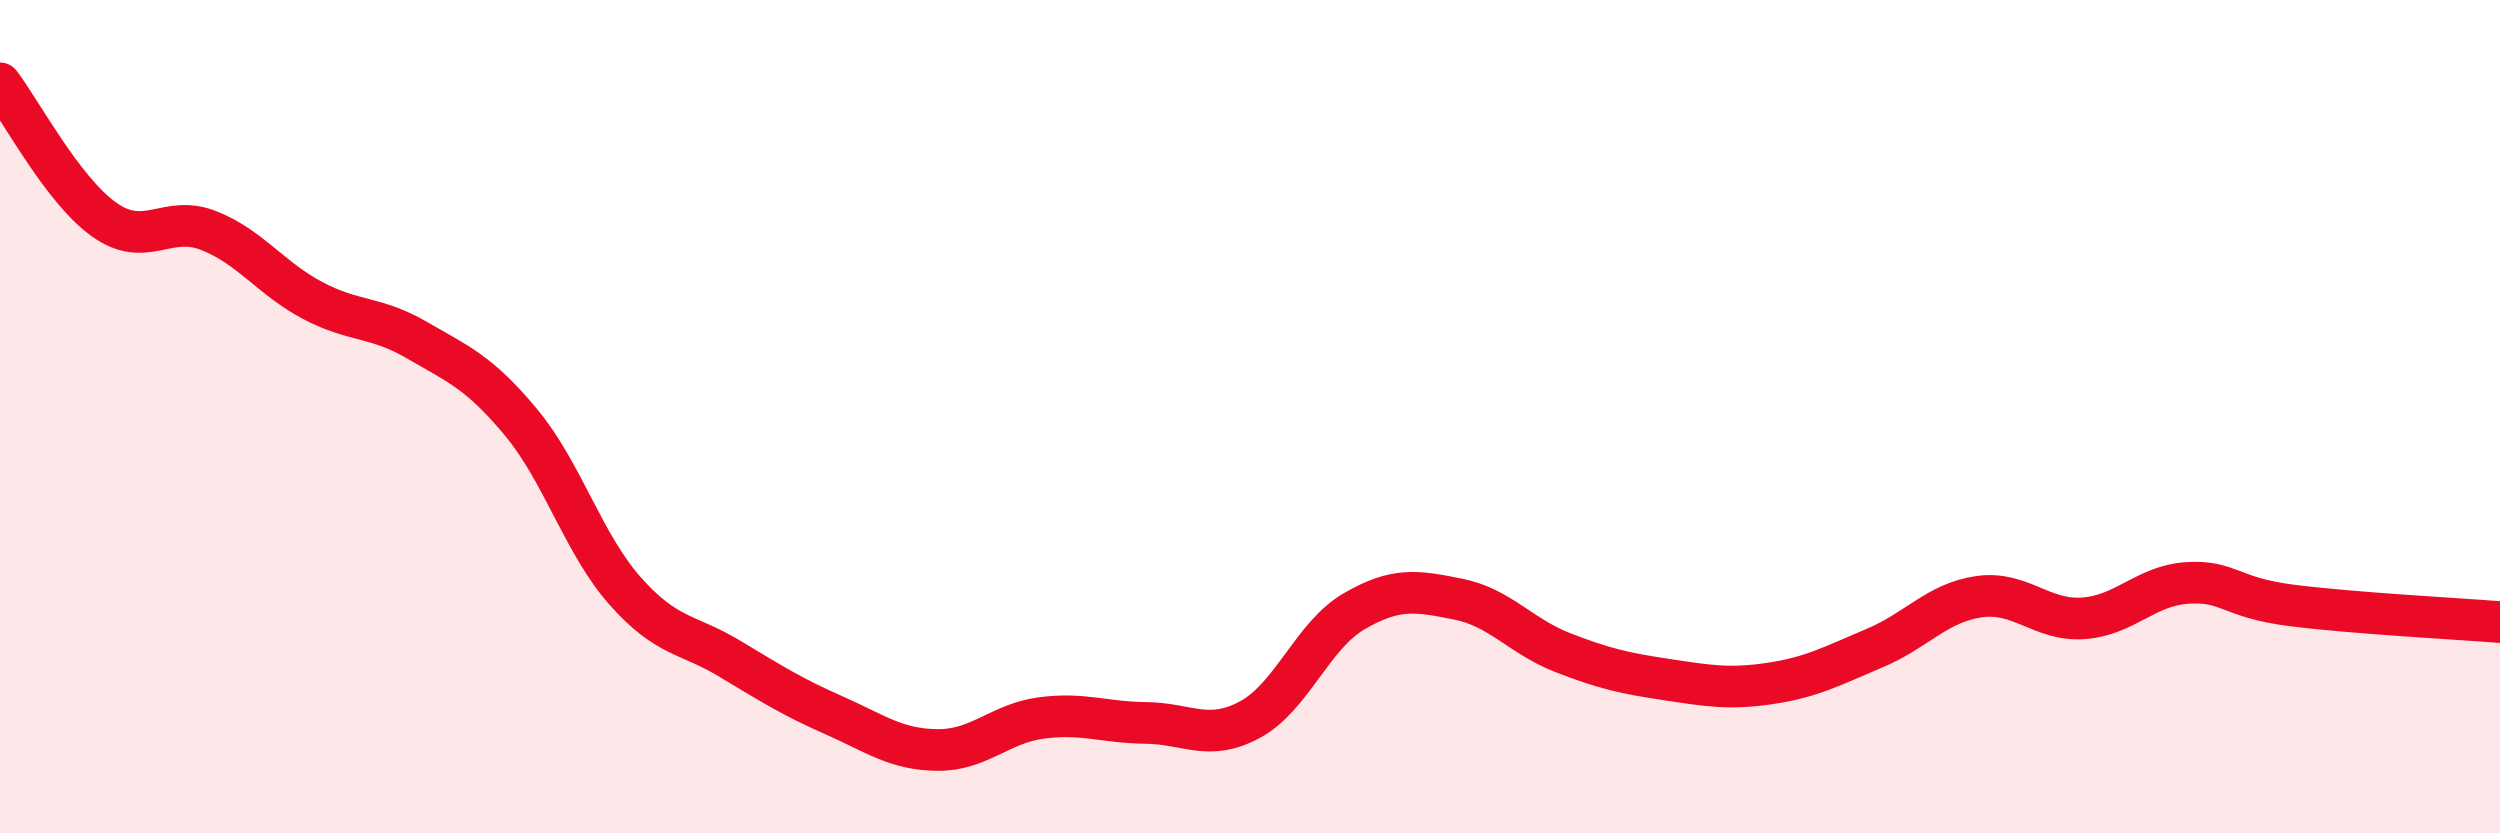 
    <svg width="60" height="20" viewBox="0 0 60 20" xmlns="http://www.w3.org/2000/svg">
      <path
        d="M 0,2 C 0.5,2.65 1.5,4.56 2.5,5.27 C 3.5,5.98 4,5.14 5,5.53 C 6,5.92 6.5,6.68 7.5,7.21 C 8.5,7.74 9,7.58 10,8.16 C 11,8.74 11.5,8.93 12.5,10.13 C 13.5,11.33 14,13.05 15,14.18 C 16,15.31 16.5,15.2 17.5,15.8 C 18.5,16.4 19,16.72 20,17.16 C 21,17.6 21.5,17.99 22.5,18 C 23.5,18.01 24,17.36 25,17.23 C 26,17.1 26.5,17.34 27.5,17.35 C 28.5,17.36 29,17.81 30,17.27 C 31,16.73 31.5,15.25 32.5,14.67 C 33.5,14.09 34,14.18 35,14.38 C 36,14.58 36.5,15.27 37.5,15.66 C 38.5,16.05 39,16.16 40,16.31 C 41,16.46 41.5,16.55 42.5,16.4 C 43.5,16.25 44,15.97 45,15.55 C 46,15.13 46.5,14.46 47.5,14.32 C 48.5,14.18 49,14.91 50,14.84 C 51,14.77 51.5,14.05 52.5,13.99 C 53.5,13.93 53.5,14.34 55,14.53 C 56.5,14.72 59,14.85 60,14.93L60 20L0 20Z"
        fill="#EB0A25"
        opacity="0.1"
        stroke-linecap="round"
        stroke-linejoin="round"
      />
      <path
        d="M 0,2 C 0.5,2.65 1.5,4.56 2.5,5.27 C 3.5,5.98 4,5.14 5,5.53 C 6,5.92 6.5,6.68 7.5,7.21 C 8.5,7.74 9,7.58 10,8.16 C 11,8.74 11.5,8.93 12.5,10.13 C 13.5,11.33 14,13.05 15,14.18 C 16,15.31 16.5,15.2 17.5,15.8 C 18.5,16.4 19,16.72 20,17.16 C 21,17.6 21.5,17.99 22.5,18 C 23.5,18.01 24,17.36 25,17.23 C 26,17.1 26.5,17.34 27.5,17.35 C 28.5,17.36 29,17.81 30,17.27 C 31,16.73 31.5,15.25 32.5,14.67 C 33.5,14.09 34,14.18 35,14.38 C 36,14.58 36.5,15.27 37.5,15.66 C 38.5,16.05 39,16.16 40,16.31 C 41,16.46 41.5,16.55 42.5,16.4 C 43.5,16.25 44,15.97 45,15.55 C 46,15.13 46.5,14.46 47.5,14.32 C 48.5,14.18 49,14.91 50,14.84 C 51,14.77 51.5,14.05 52.5,13.99 C 53.5,13.93 53.5,14.34 55,14.53 C 56.5,14.72 59,14.85 60,14.93"
        stroke="#EB0A25"
        stroke-width="1"
        fill="none"
        stroke-linecap="round"
        stroke-linejoin="round"
      />
    </svg>
  